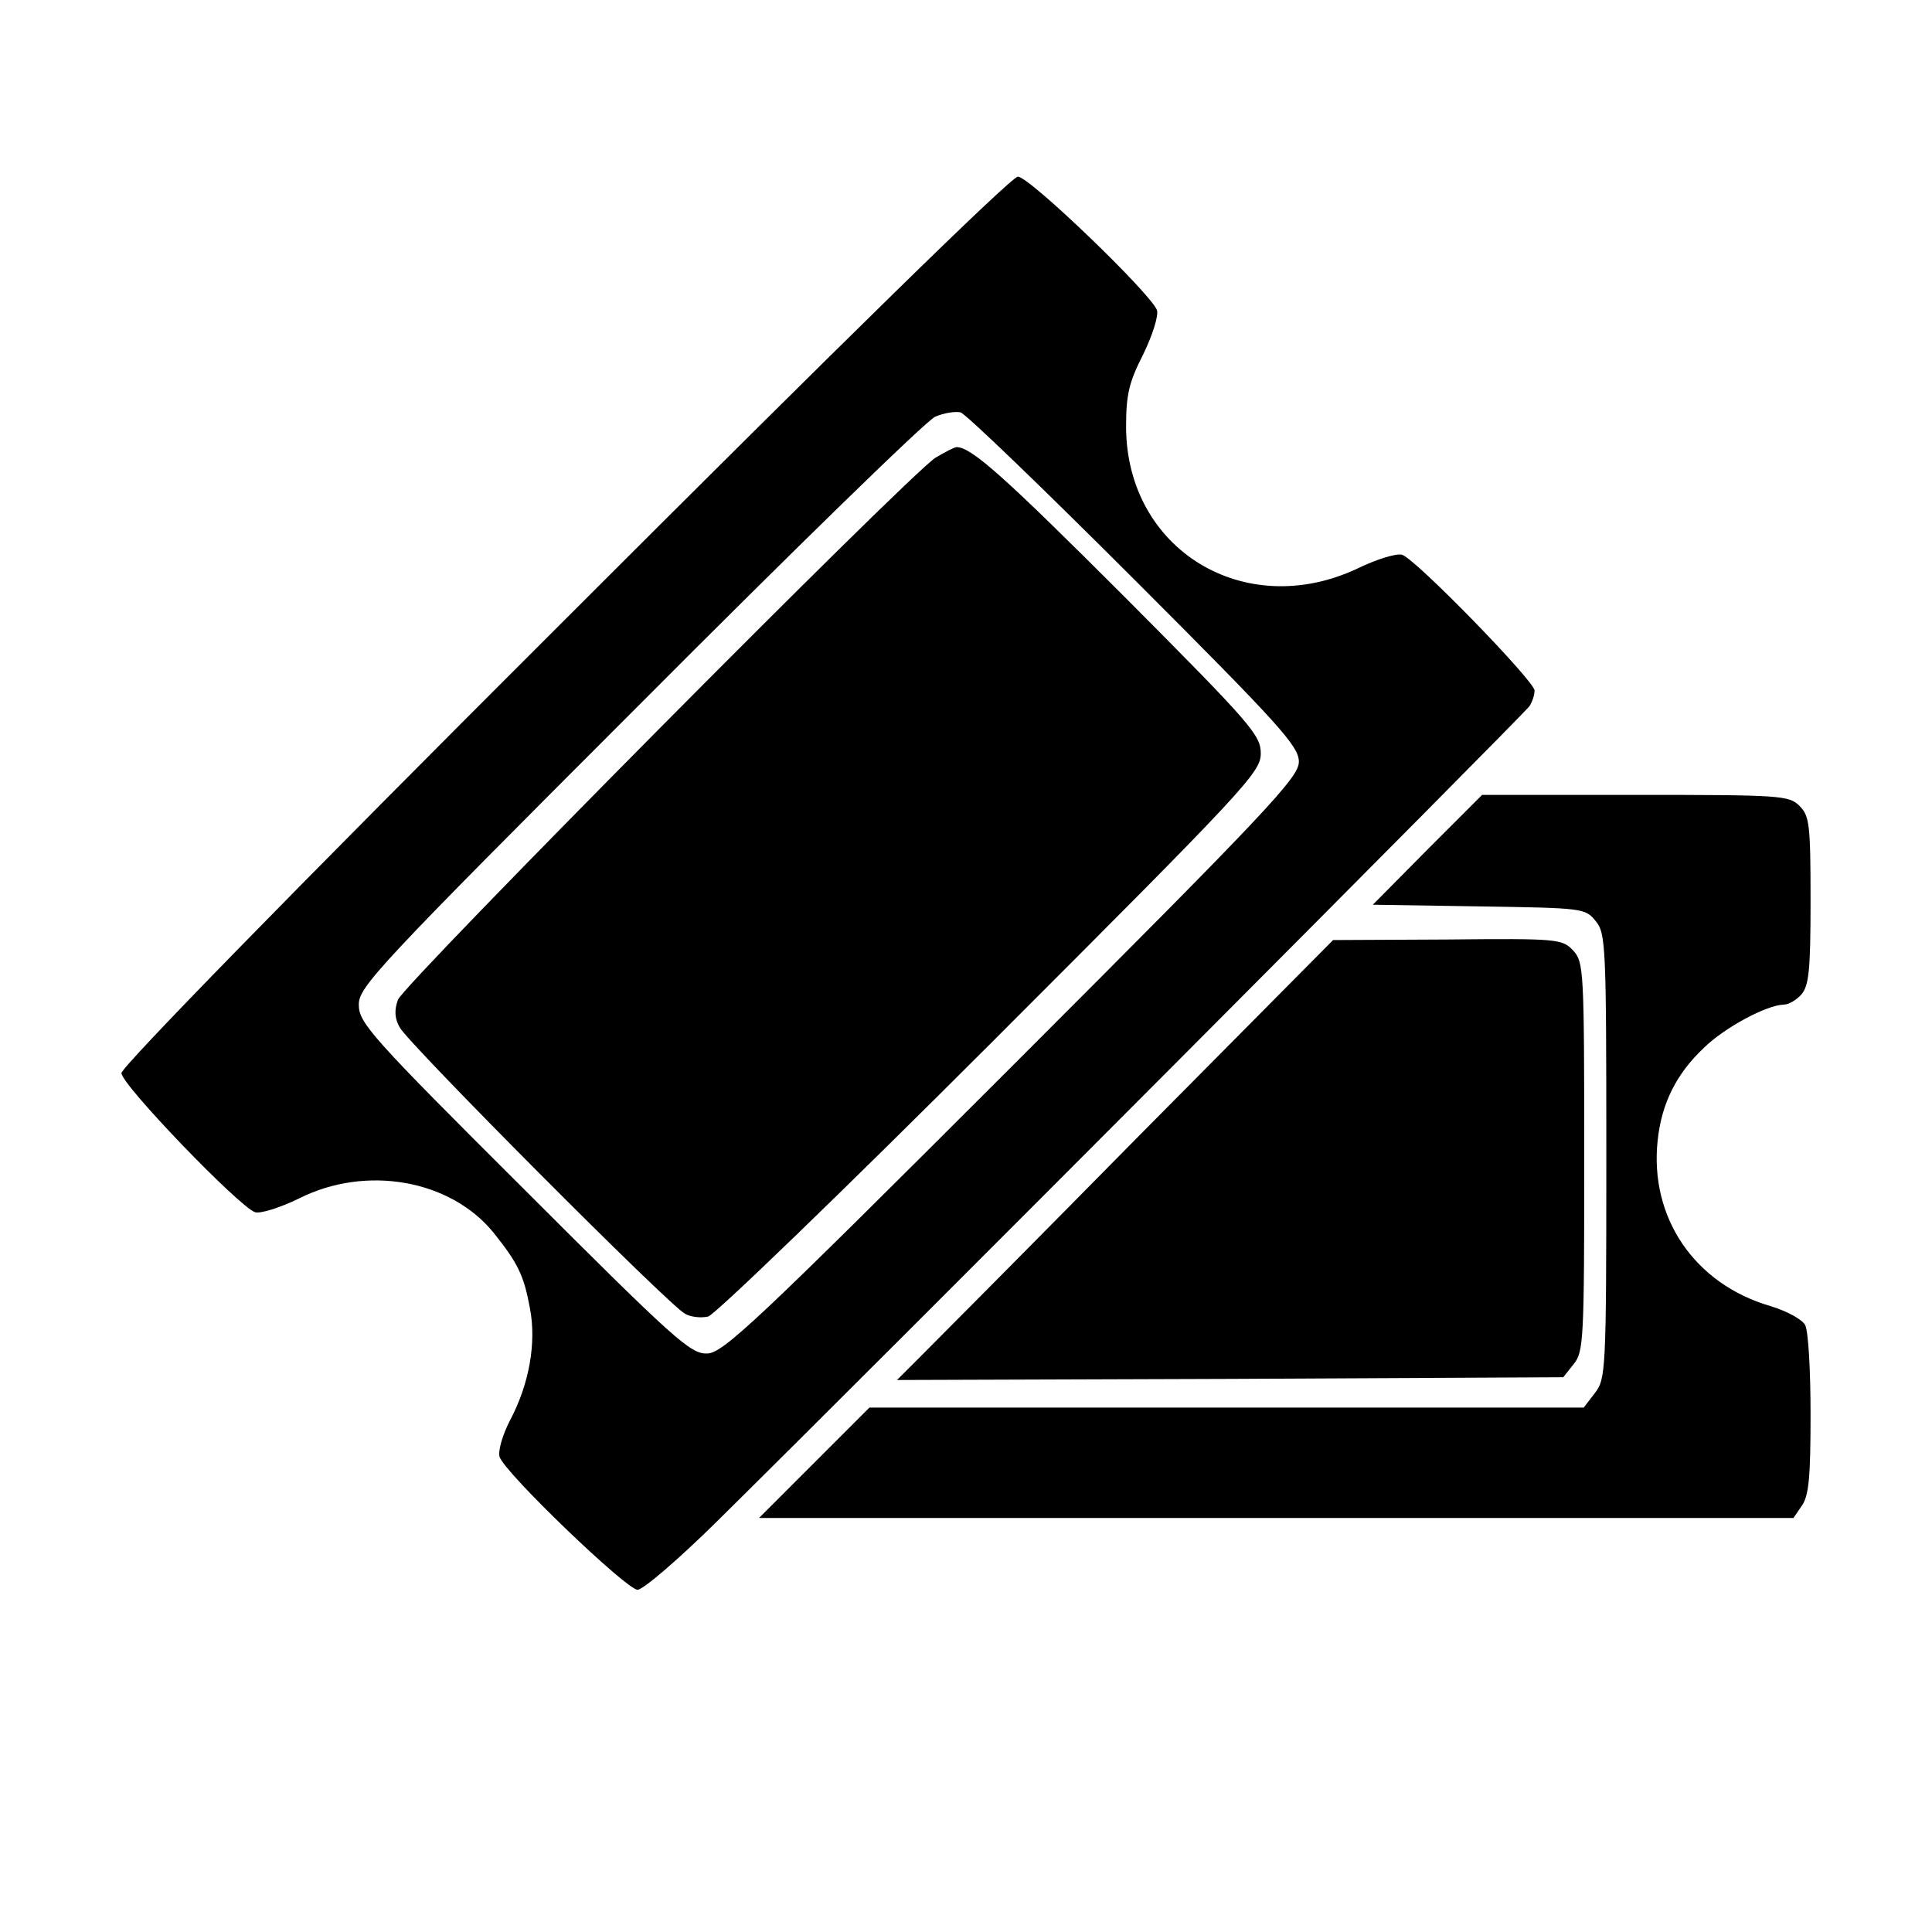 <?xml version="1.0" standalone="no"?>
<!DOCTYPE svg PUBLIC "-//W3C//DTD SVG 20010904//EN"
 "http://www.w3.org/TR/2001/REC-SVG-20010904/DTD/svg10.dtd">
<svg version="1.0" xmlns="http://www.w3.org/2000/svg"
 width="350pt" height="350pt" viewBox="0 0 350 350"
 preserveAspectRatio="xMidYMid meet">

<g transform="translate(0,350) scale(0.1,-0.1)"
fill="#000000" stroke="none">
<path d="M1023 2377 c-496 -495 -803 -810 -803 -821 0 -21 213 -242 242 -252
10 -3 45 8 80 25 121 61 274 34 352 -62 44 -55 55 -77 66 -137 12 -62 -1 -137
-36 -203 -14 -27 -22 -56 -19 -66 8 -28 230 -241 250 -241 10 0 74 55 142 122
296 292 1466 1466 1474 1479 5 8 9 20 9 28 0 17 -216 239 -240 246 -10 3 -46
-8 -81 -25 -204 -96 -418 34 -419 256 0 59 5 81 31 132 17 35 28 70 25 80 -10
29 -231 242 -252 242 -12 0 -320 -302 -821 -803z m1032 73 c265 -265 298 -302
298 -330 0 -28 -52 -84 -519 -551 -469 -469 -524 -520 -553 -521 -30 -1 -58
24 -332 298 -278 277 -299 301 -299 334 0 32 32 67 508 543 279 280 520 515
536 522 16 7 36 10 46 8 9 -2 151 -139 315 -303z"/>
<path d="M1695 2671 c-48 -30 -963 -953 -974 -982 -7 -19 -6 -34 3 -50 14 -28
488 -504 517 -519 10 -6 29 -8 42 -5 13 4 243 226 512 495 464 464 489 491
489 525 0 33 -16 52 -244 281 -219 219 -280 274 -307 274 -4 0 -21 -9 -38 -19z"/>
<path d="M2586 1961 l-99 -100 192 -3 c189 -3 193 -3 212 -27 18 -22 19 -44
19 -426 0 -392 -1 -403 -21 -429 l-20 -26 -647 0 -647 0 -100 -100 -100 -100
937 0 937 0 15 22 c13 18 16 52 16 166 0 79 -4 152 -10 162 -6 10 -33 25 -63
34 -137 40 -219 160 -204 300 7 66 33 120 84 168 38 37 113 77 144 78 9 0 23
8 32 18 14 16 17 43 17 170 0 139 -2 154 -20 172 -19 19 -33 20 -298 20 l-277
0 -99 -99z"/>
<path d="M2065 1444 c-192 -195 -370 -374 -395 -399 l-45 -45 603 2 604 3 19
24 c18 22 19 44 19 375 0 341 -1 353 -20 374 -20 21 -27 22 -228 20 l-207 -1
-350 -353z"/>
</g>
</svg>
